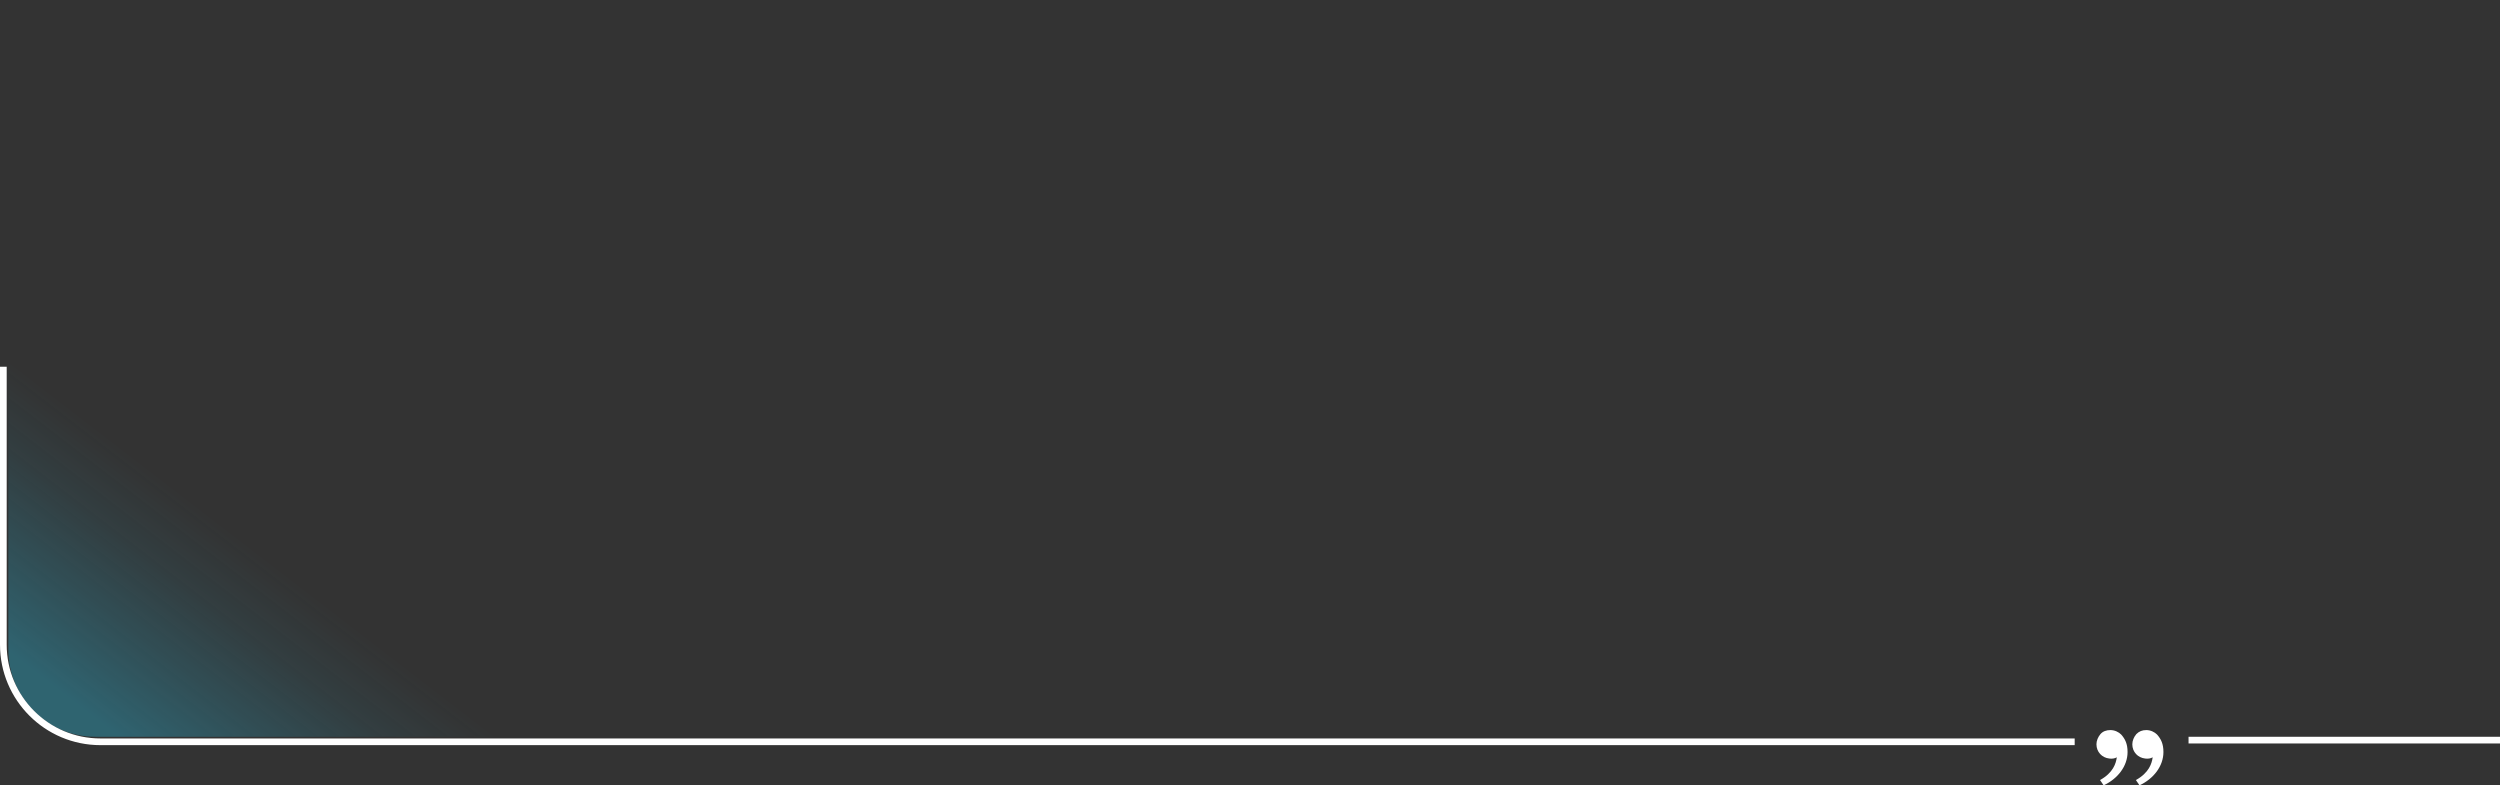 <svg width="1493" height="469" viewBox="0 0 1493 469" fill="none" xmlns="http://www.w3.org/2000/svg">
<rect x="0" y="0" width="1493" height="469" fill="#333333" stroke="none"/>
<path d="M650 440H57C28.281 440 5 416.719 5 388V0H650V440Z" fill="url(#paint0_linear_176_16)"/>
<path d="M1288.19 438.669C1290.57 441.338 1292 444.25 1292 449.103C1292 457.596 1286.04 465.118 1277.71 469L1275.56 465.846C1283.42 461.478 1285.09 455.897 1285.57 452.257C1284.38 452.985 1282.71 453.228 1281.04 452.985C1276.75 452.5 1273.42 449.103 1273.42 444.493C1273.42 442.309 1274.37 440.125 1275.8 438.426C1277.47 436.728 1279.37 436 1281.76 436C1284.38 436 1286.76 437.213 1288.19 438.669ZM1266.77 438.669C1269.15 441.338 1270.58 444.25 1270.58 449.103C1270.58 457.596 1264.63 465.118 1256.29 469L1254.14 465.846C1262.01 461.478 1263.67 455.897 1264.15 452.257C1262.96 452.985 1261.29 453.228 1259.62 452.985C1255.34 452.5 1252 449.103 1252 444.493C1252 442.309 1252.95 440.125 1254.38 438.426C1255.81 436.728 1257.96 436 1260.34 436C1262.96 436 1265.34 437.213 1266.77 438.669Z" fill="white"/>
<path d="M1239 443H60C27.968 443 2 417.033 2 385V219" stroke="white" stroke-width="4"/>
<path d="M1307 442L1493 442" stroke="white" stroke-width="4"/>
<defs>
<linearGradient id="paint0_linear_176_16" x1="38" y1="414" x2="122" y2="305" gradientUnits="userSpaceOnUse">
<stop stop-color="#27CAF2" stop-opacity="0.32"/>
<stop offset="0.404" stop-color="#27CAF2" stop-opacity="0.17"/>
<stop offset="0.692" stop-color="#27CAF2" stop-opacity="0.07"/>
<stop offset="1" stop-color="#27CAF2" stop-opacity="0"/>
</linearGradient>
</defs>
</svg>
